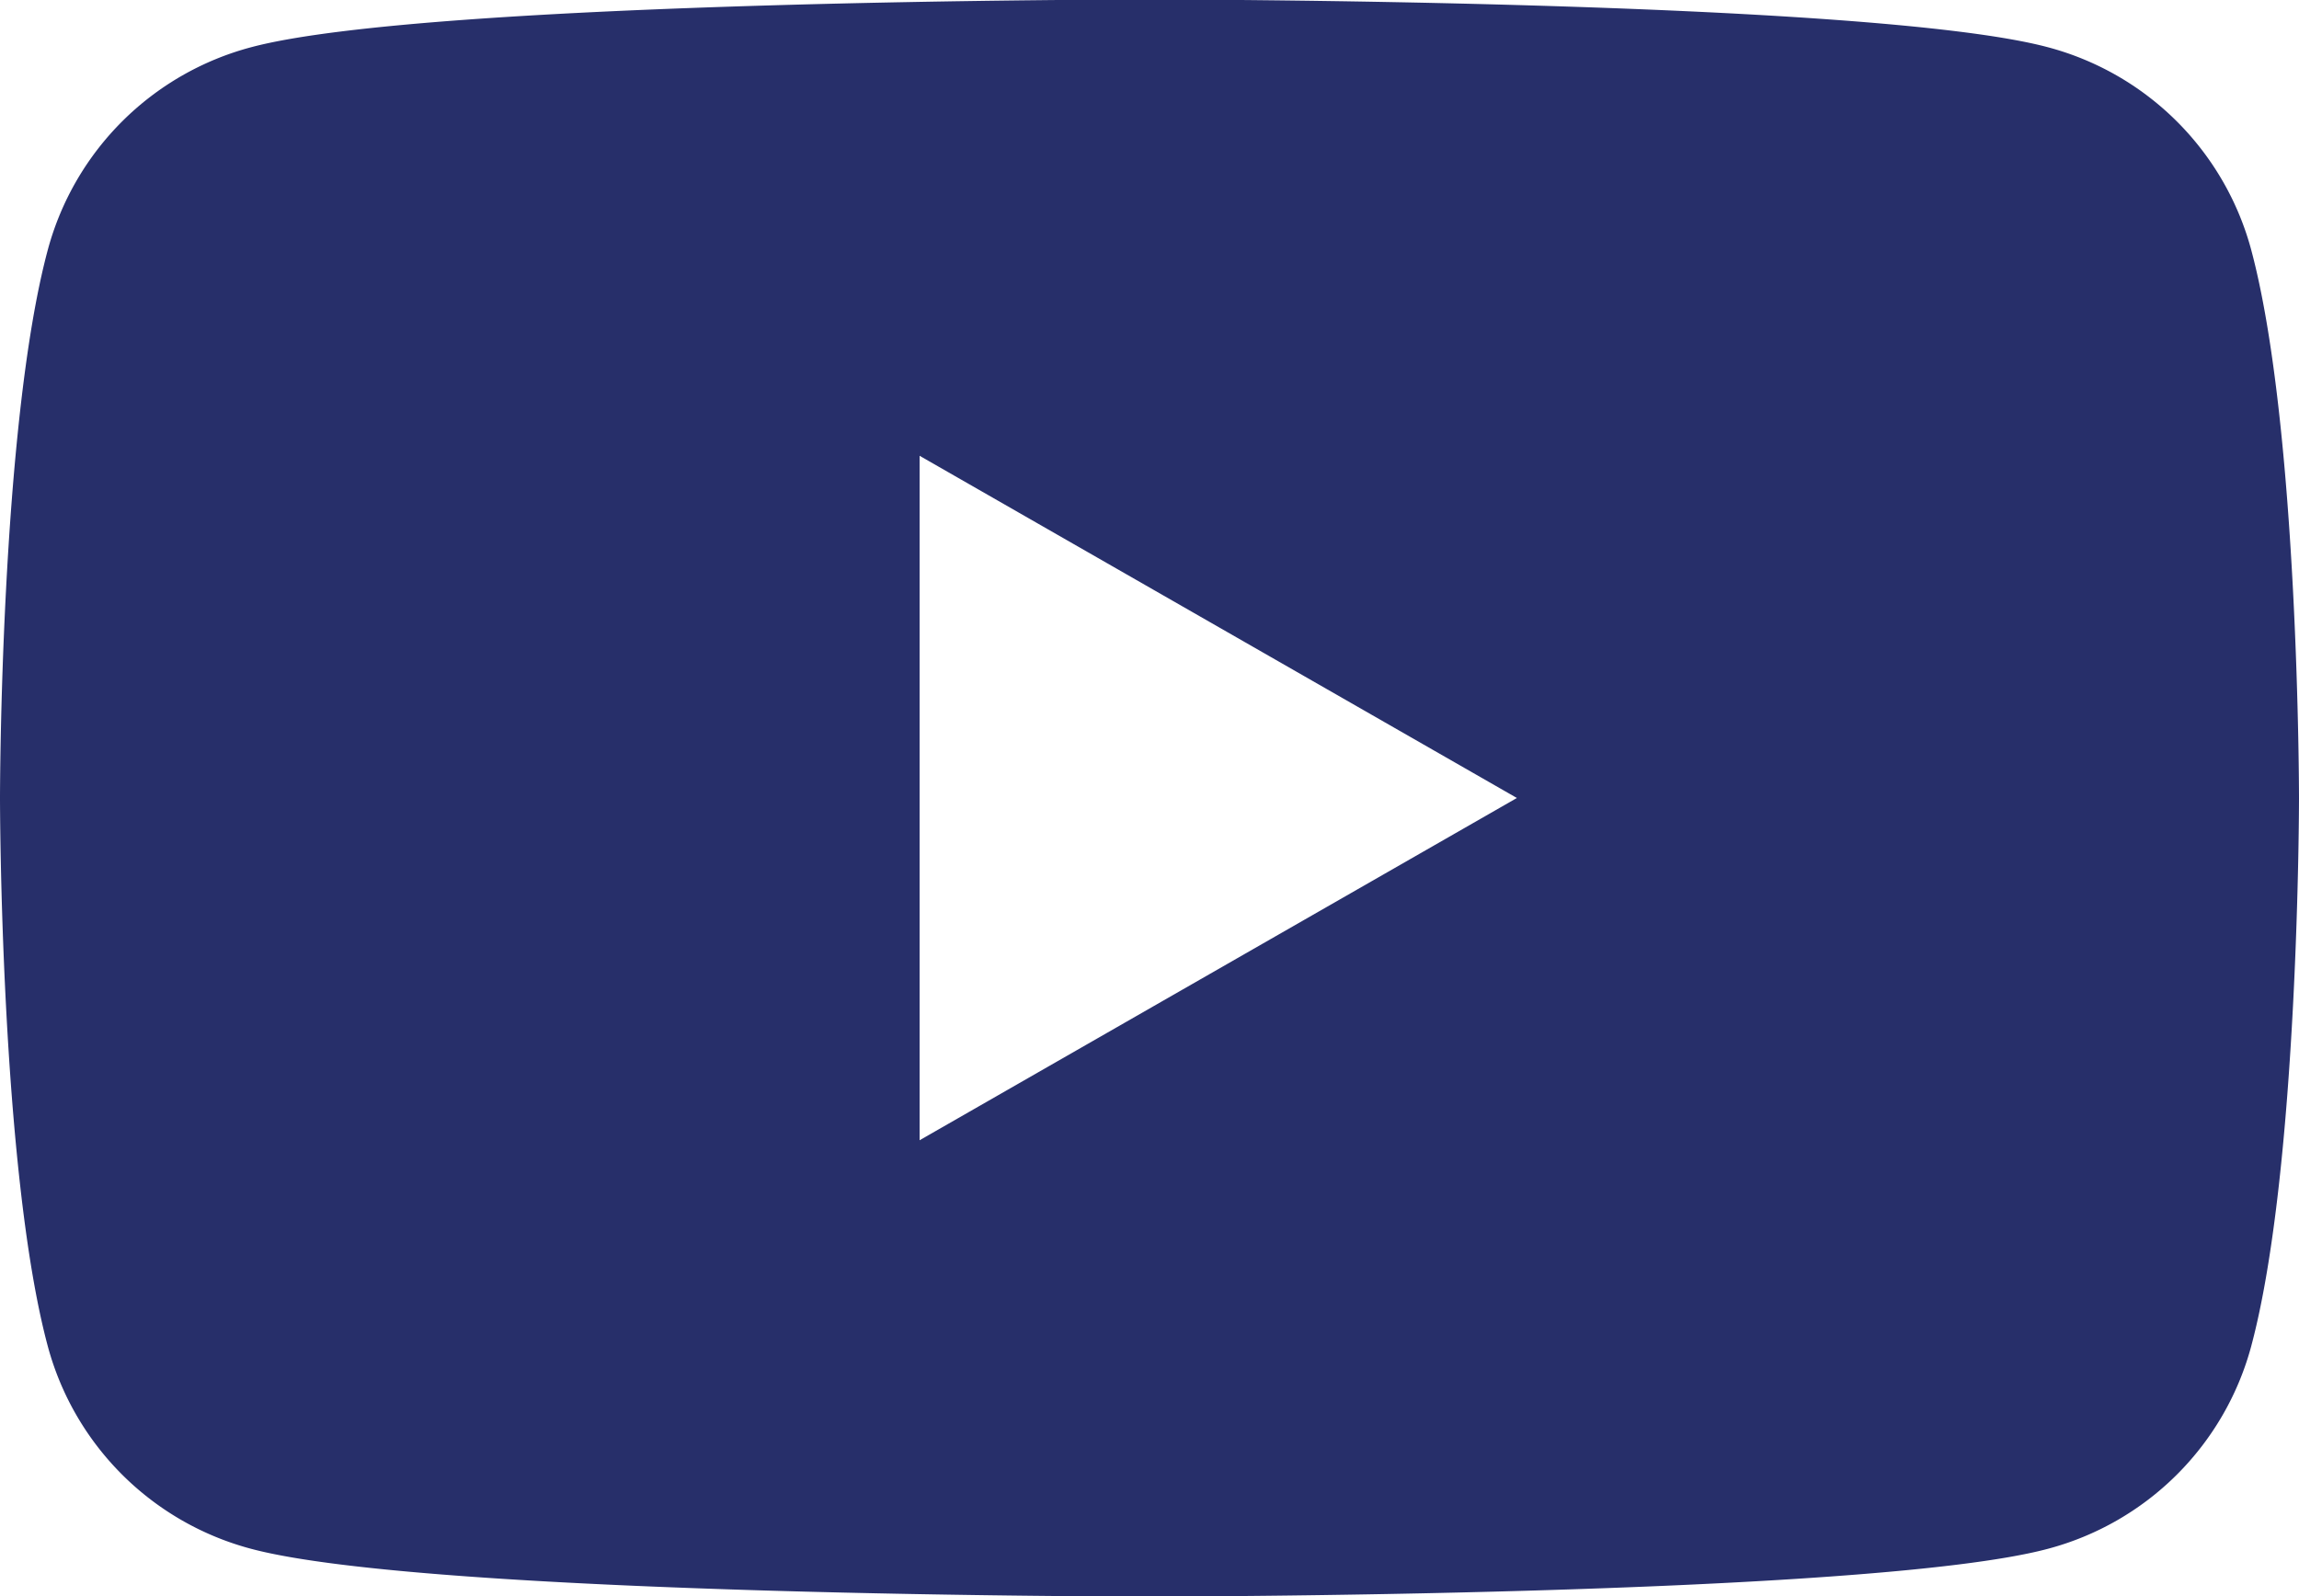 <svg xmlns="http://www.w3.org/2000/svg" width="36" height="25" viewBox="0 0 36 25">
  <defs>
    <style>
      .cls-1 {
        fill: #272f6a;
        fill-rule: evenodd;
      }
    </style>
  </defs>
  <path class="cls-1" d="M35.248,3.9A4.492,4.492,0,0,0,32.065.739C29.258-.008,18-0.008,18-0.008S6.743-.008,3.935.739A4.492,4.492,0,0,0,.752,3.9C0,6.685,0,12.5,0,12.5s0,5.815.752,8.6A4.492,4.492,0,0,0,3.935,24.26C6.743,25.007,18,25.007,18,25.007s11.258,0,14.065-.747A4.492,4.492,0,0,0,35.248,21.1C36,18.314,36,12.5,36,12.5S36,6.685,35.248,3.9ZM14.4,17.86V7.139l9.353,5.36Z"/>
</svg>
